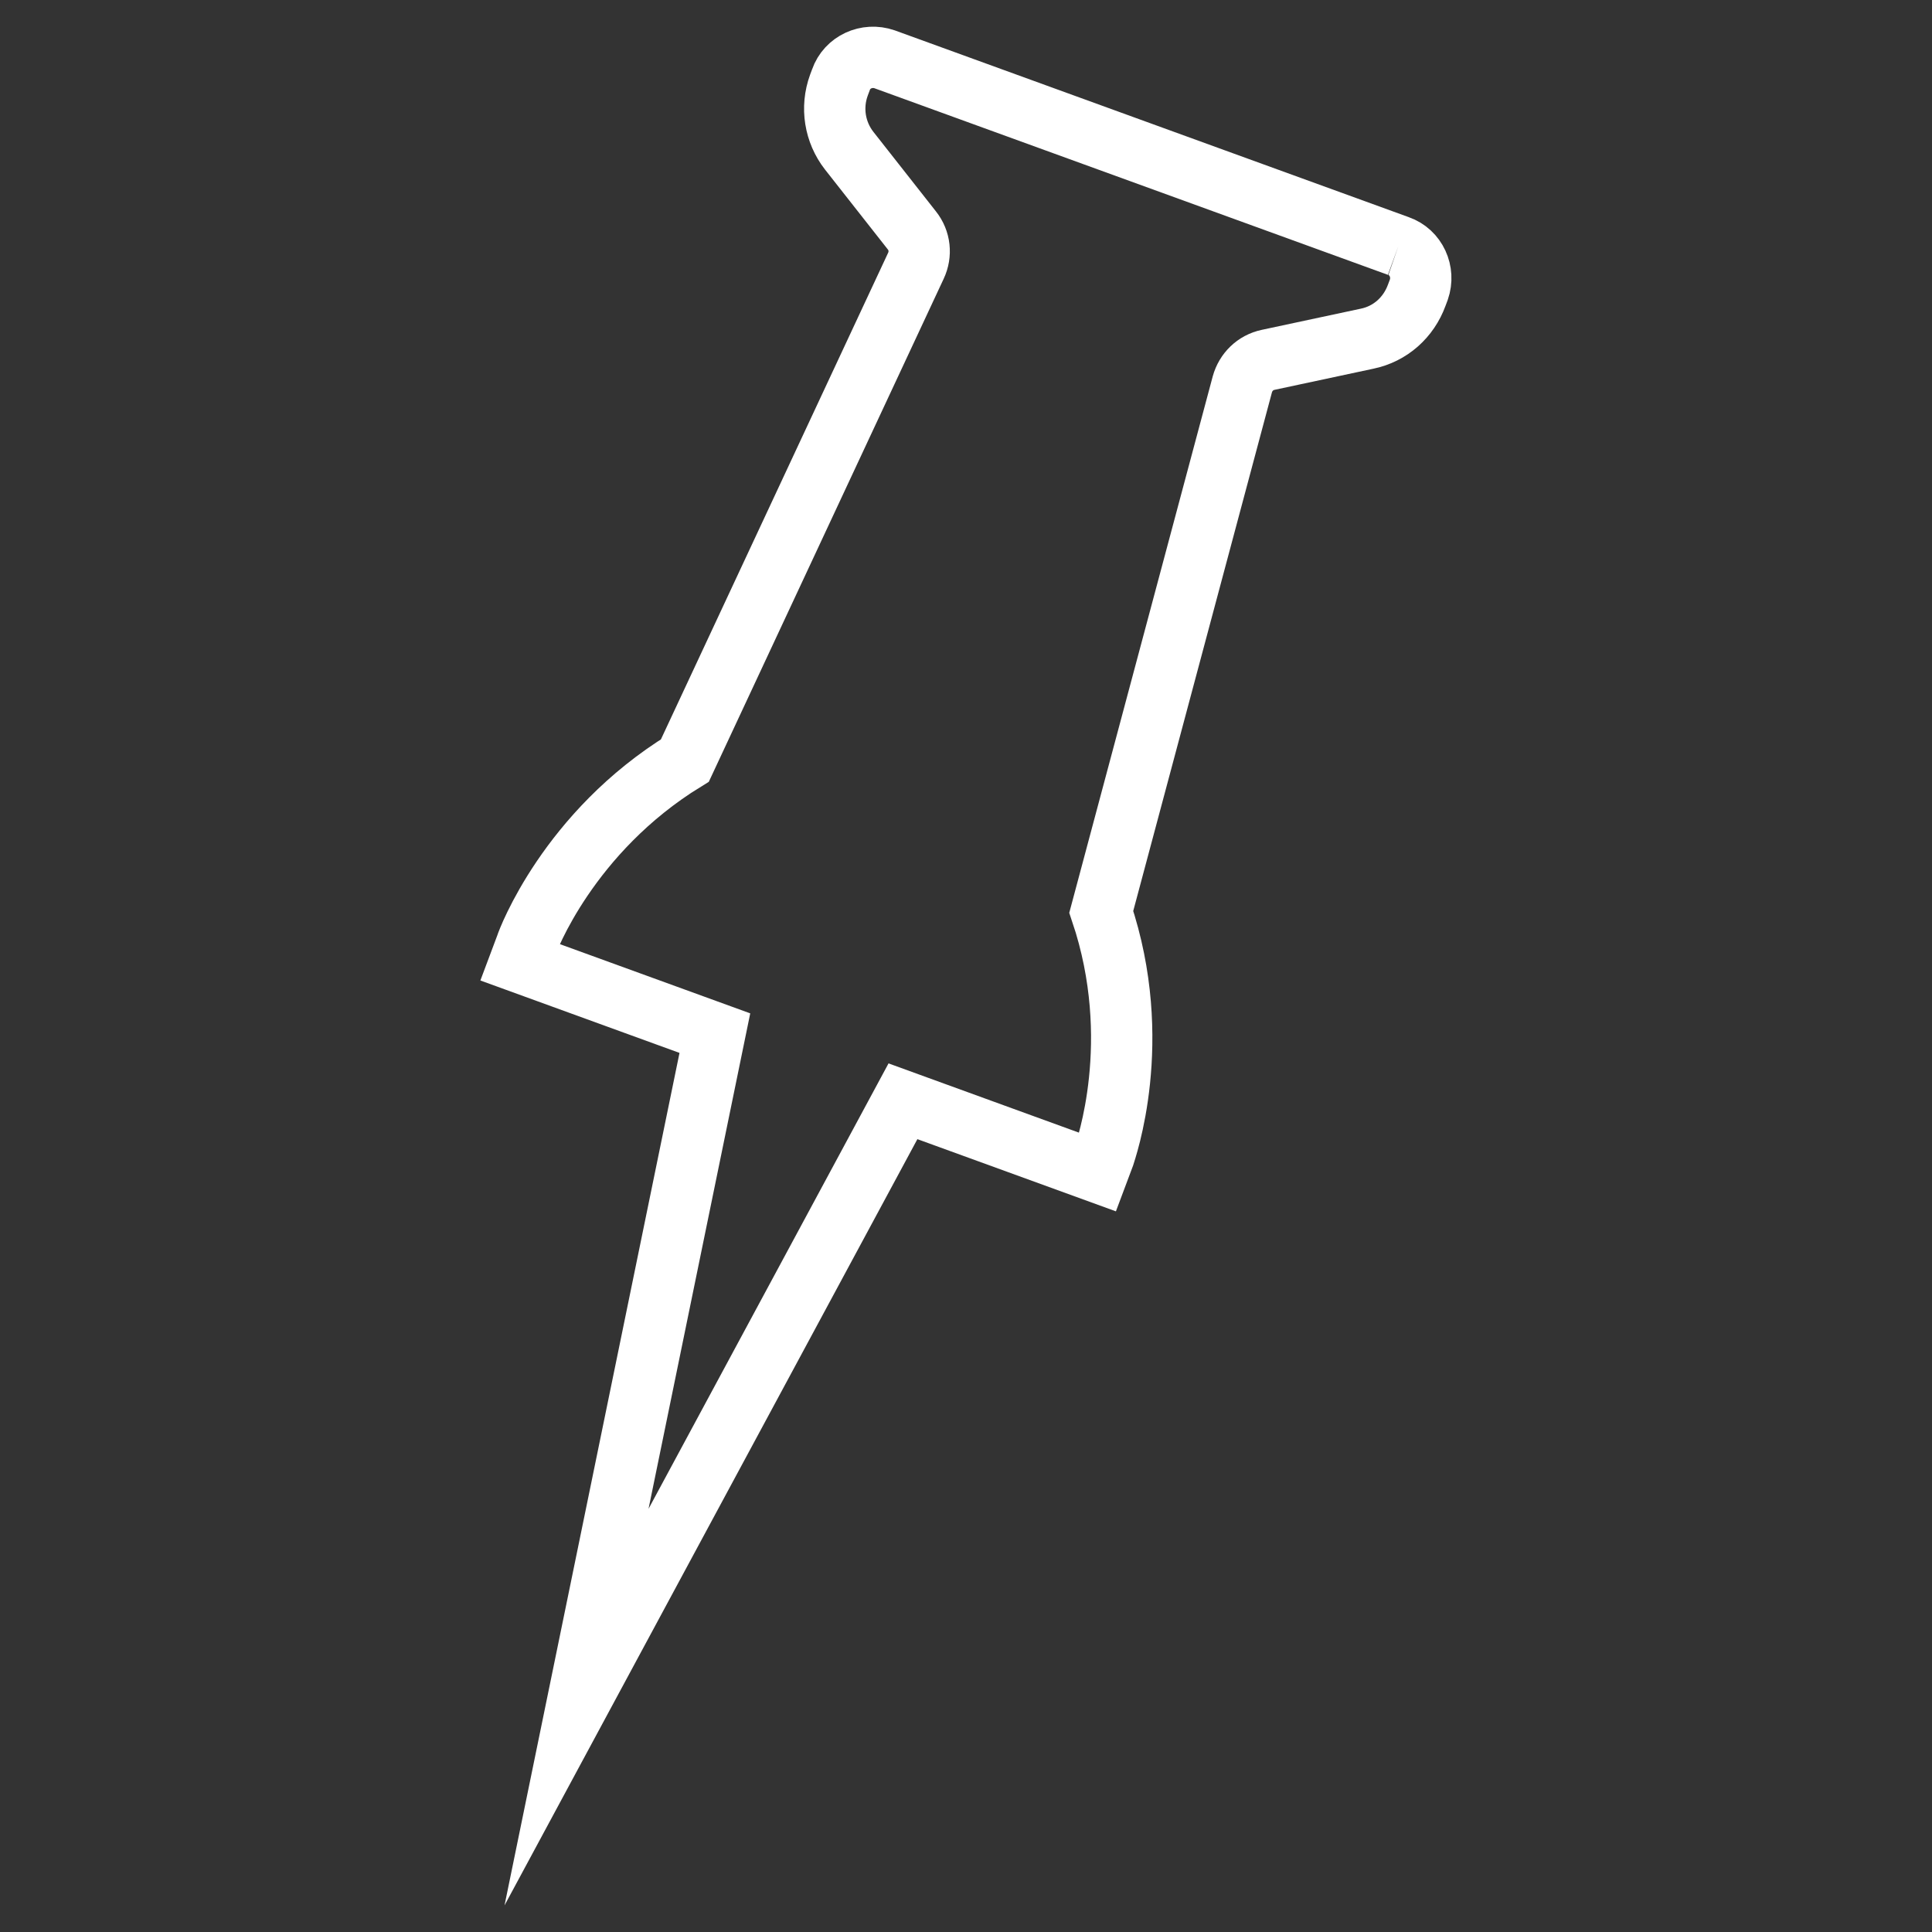 <?xml version="1.0" encoding="UTF-8"?> <svg xmlns="http://www.w3.org/2000/svg" id="Bolt" viewBox="0 0 28.35 28.35"><rect x="0" y="0" width="28.35" height="28.35" fill="#333333" stroke="none"/><defs><style> .cls-1 { fill: none; stroke: #fff; stroke-miterlimit: 10; stroke-width: .9px; } </style></defs><path class="cls-1" d="M20.52,3.61L12.98.87c-.26-.09-.55.04-.64.3l-.03.08c-.12.33-.06.69.15.96l.92,1.17c.12.15.14.35.06.52l-3.39,7.26c-1.71,1.05-2.31,2.65-2.33,2.72l-.09.24,2.86,1.04-2.03,9.89,4.79-8.89,2.86,1.04.09-.24c.02-.07.6-1.68-.04-3.58l2.07-7.74c.05-.18.19-.32.38-.36l1.45-.31c.34-.07.61-.31.73-.64l.03-.08c.09-.26-.04-.55-.3-.64"></path></svg> 